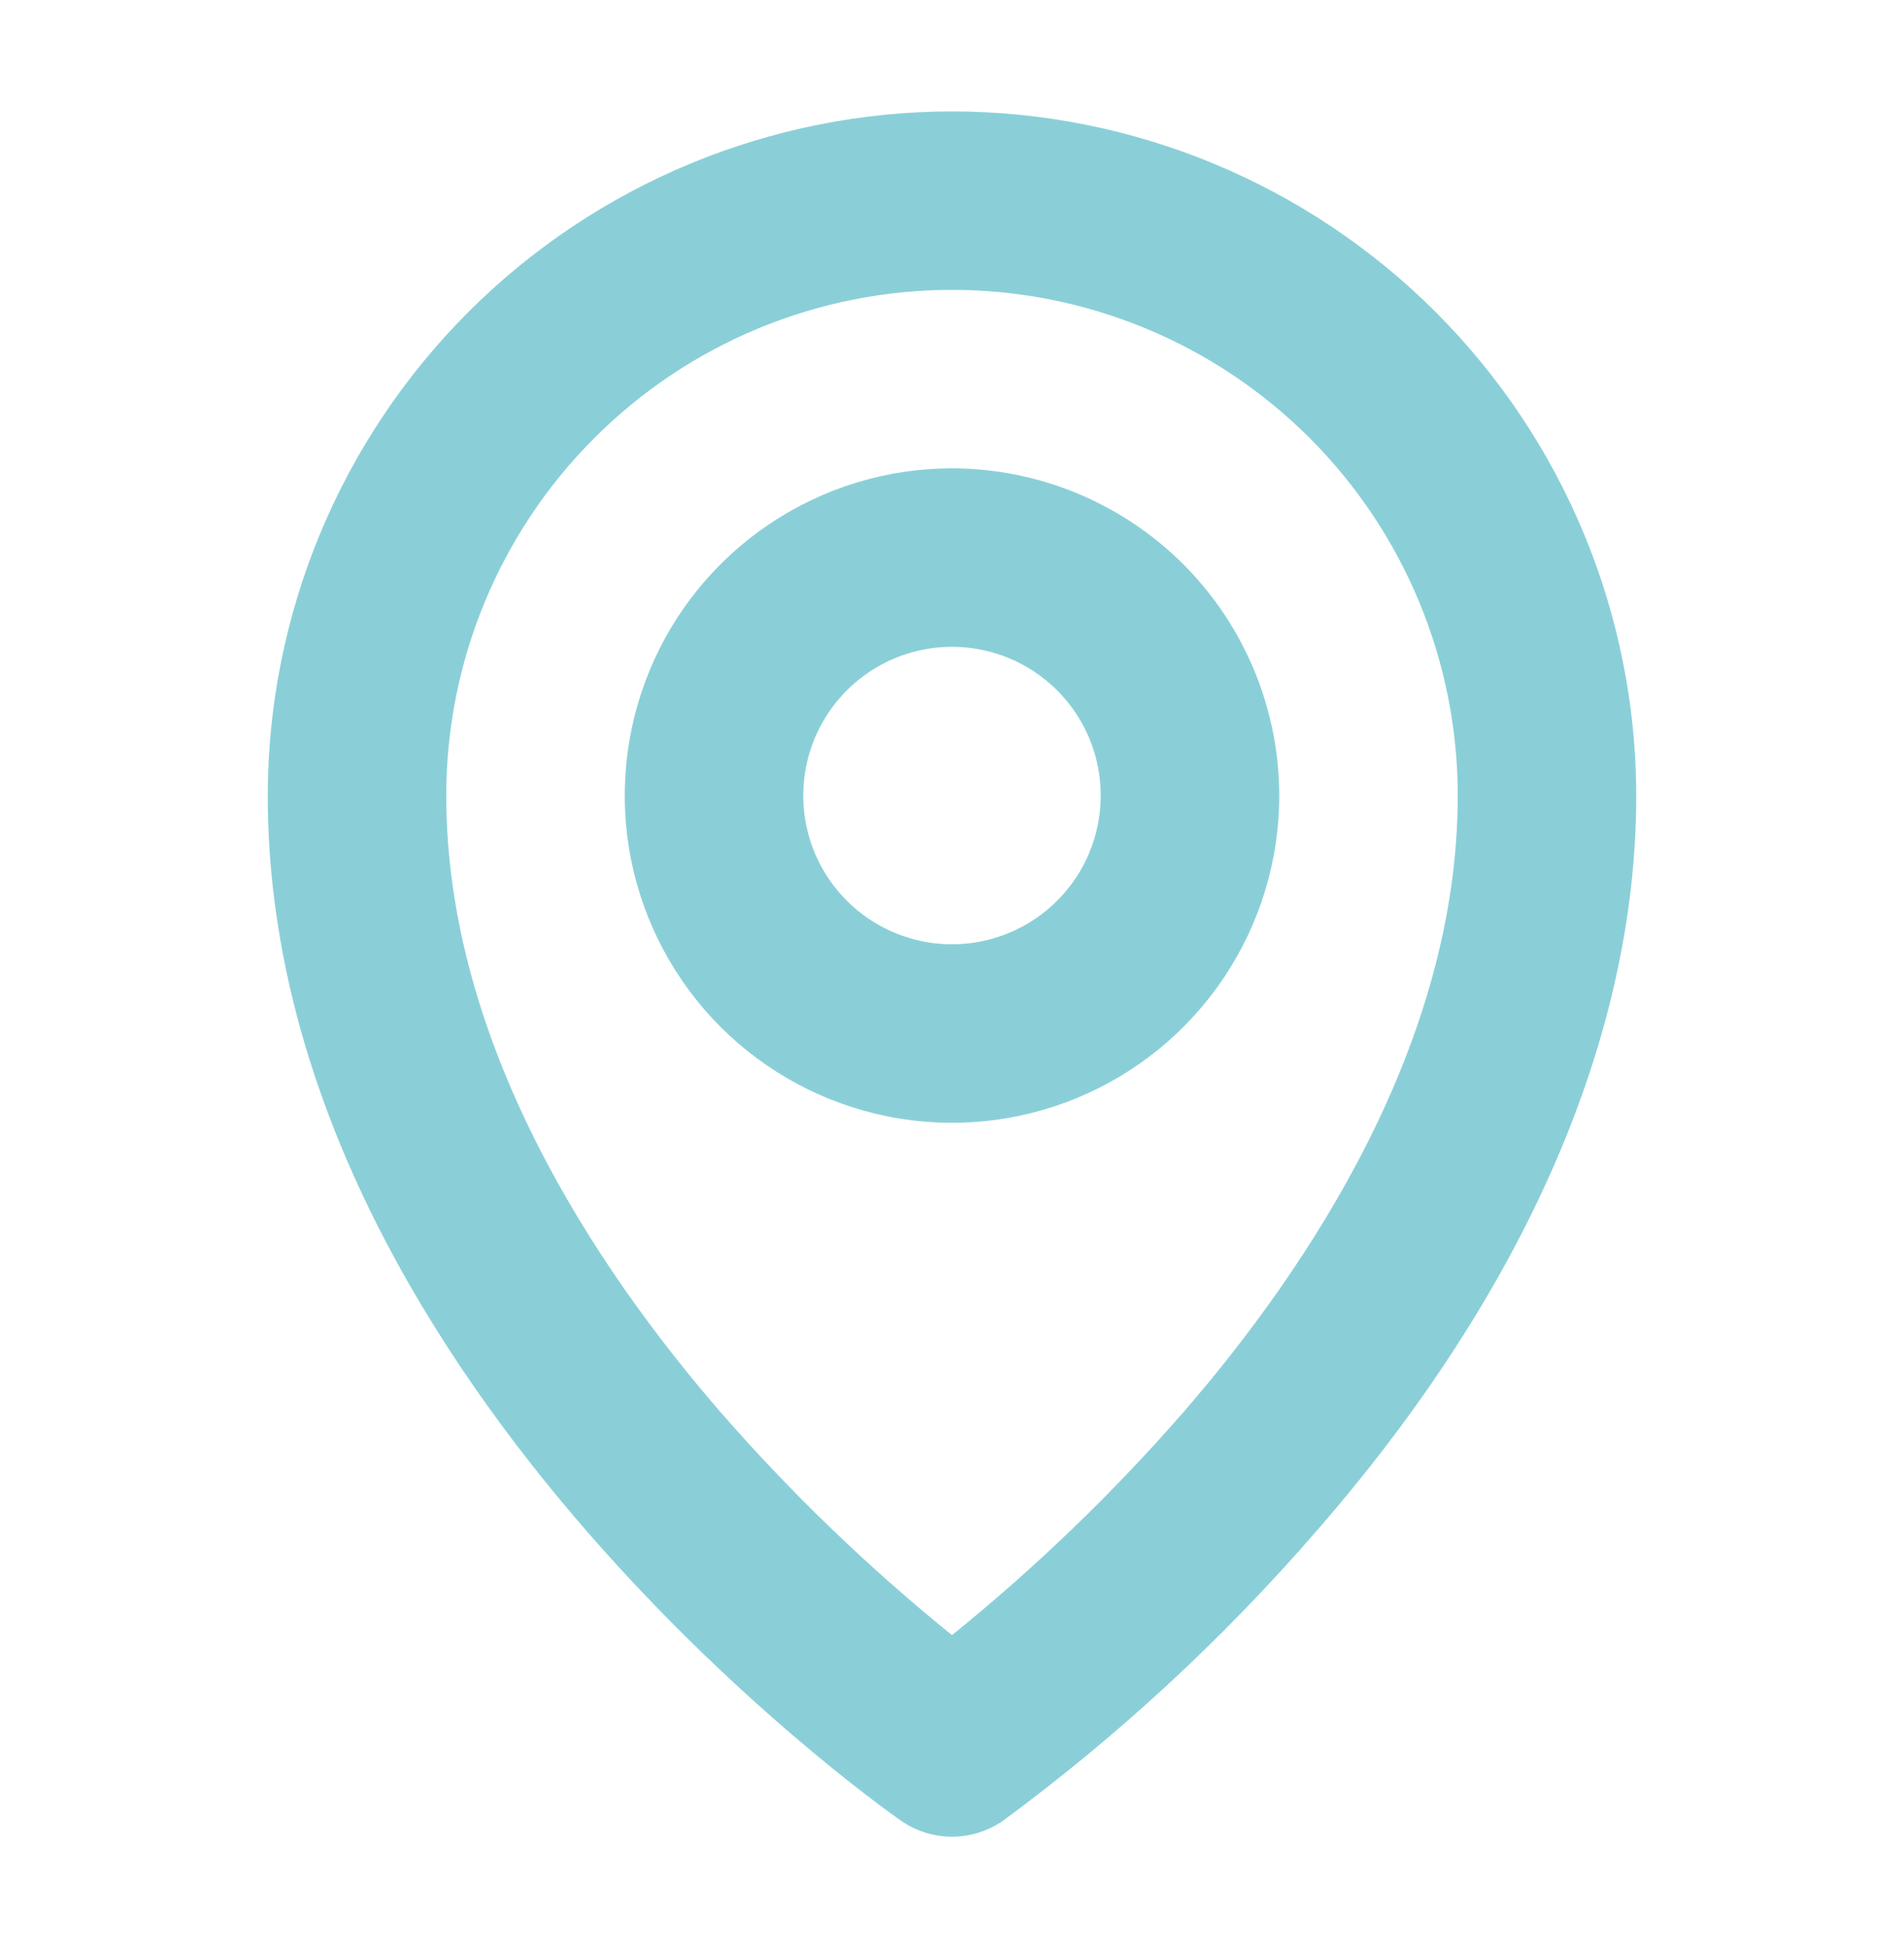<svg width="43" height="44" viewBox="0 0 43 44" fill="none" xmlns="http://www.w3.org/2000/svg">
<path d="M21.5 10.578C20.038 10.578 18.609 11.012 17.394 11.824C16.179 12.636 15.231 13.79 14.672 15.14C14.113 16.491 13.966 17.977 14.251 19.411C14.537 20.844 15.24 22.161 16.274 23.195C17.308 24.228 18.625 24.932 20.058 25.217C21.492 25.503 22.978 25.356 24.328 24.797C25.679 24.237 26.833 23.29 27.645 22.075C28.457 20.859 28.891 19.43 28.891 17.969C28.888 16.009 28.109 14.131 26.724 12.745C25.338 11.36 23.459 10.58 21.5 10.578ZM21.5 21.328C20.836 21.328 20.186 21.131 19.634 20.762C19.081 20.393 18.651 19.868 18.396 19.254C18.142 18.64 18.076 17.965 18.205 17.313C18.335 16.662 18.655 16.063 19.125 15.593C19.594 15.123 20.193 14.803 20.845 14.674C21.496 14.544 22.172 14.611 22.786 14.865C23.399 15.119 23.924 15.55 24.293 16.102C24.662 16.655 24.859 17.304 24.859 17.969C24.859 18.86 24.505 19.714 23.875 20.344C23.245 20.974 22.391 21.328 21.5 21.328ZM21.5 2.516C17.403 2.52 13.475 4.15 10.578 7.047C7.681 9.944 6.051 13.872 6.047 17.969C6.047 30.963 19.76 40.712 20.344 41.12C20.683 41.357 21.087 41.484 21.5 41.484C21.913 41.484 22.317 41.357 22.656 41.12C25.253 39.206 27.629 37.009 29.741 34.569C34.459 29.15 36.953 23.406 36.953 17.969C36.949 13.872 35.319 9.944 32.422 7.047C29.525 4.15 25.597 2.52 21.5 2.516ZM26.757 31.861C25.156 33.701 23.397 35.397 21.5 36.931C19.603 35.397 17.844 33.701 16.243 31.861C13.438 28.613 10.078 23.564 10.078 17.969C10.078 14.94 11.281 12.034 13.424 9.892C15.566 7.75 18.471 6.547 21.5 6.547C24.529 6.547 27.434 7.75 29.576 9.892C31.718 12.034 32.922 14.94 32.922 17.969C32.922 23.564 29.562 28.613 26.757 31.861Z" fill="#8ACFD8"/>
</svg>

